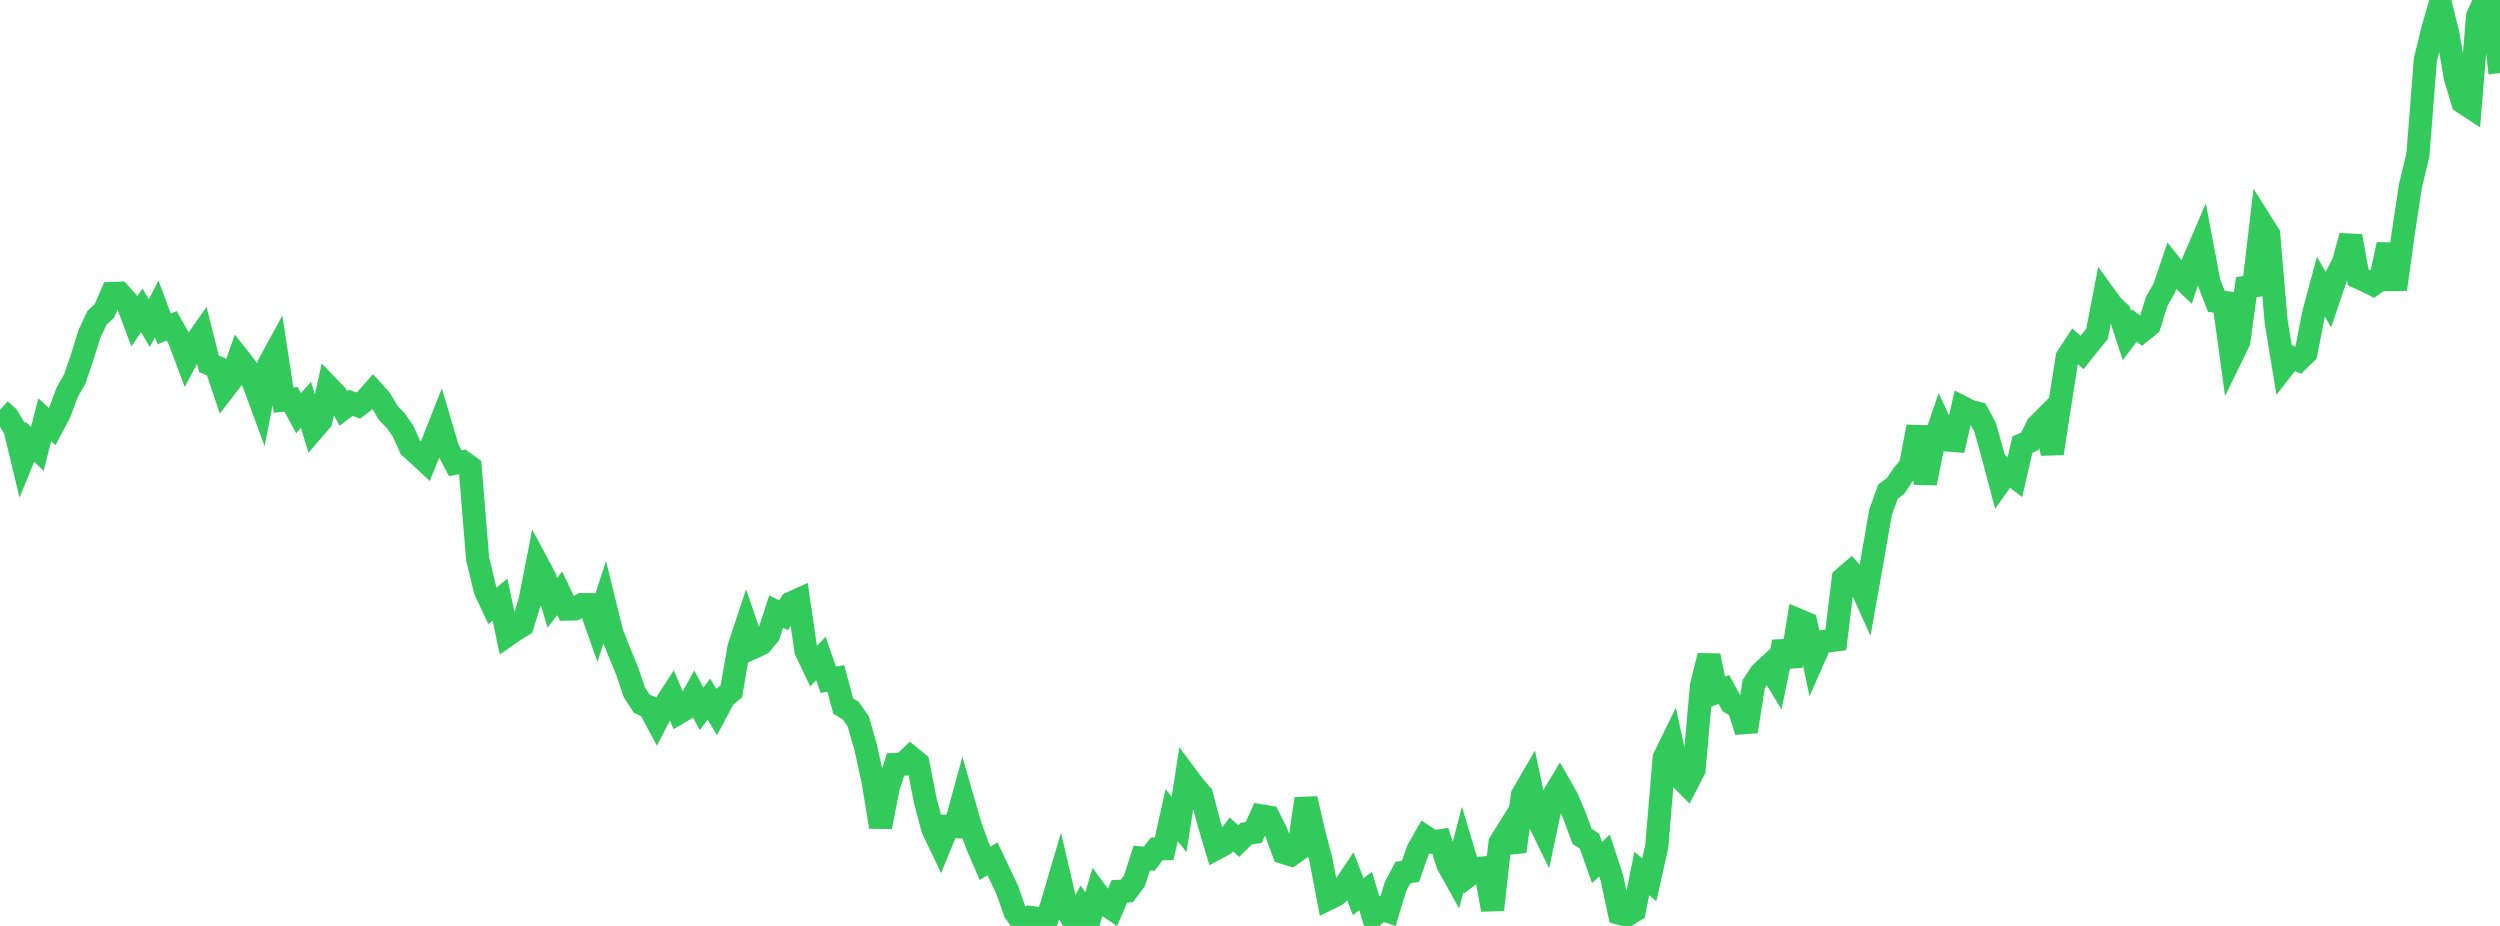 <?xml version="1.0" standalone="no"?>
<!DOCTYPE svg PUBLIC "-//W3C//DTD SVG 1.1//EN" "http://www.w3.org/Graphics/SVG/1.1/DTD/svg11.dtd">

<svg width="135" height="50" viewBox="0 0 135 50" preserveAspectRatio="none" 
  xmlns="http://www.w3.org/2000/svg"
  xmlns:xlink="http://www.w3.org/1999/xlink">


<polyline points="0.0, 22.13 0.403, 22.503 0.806, 23.168 1.209, 24.842 1.612, 23.856 2.015, 24.24 2.418, 22.669 2.821, 23.036 3.224, 22.272 3.627, 21.187 4.03, 20.479 4.433, 19.303 4.836, 18.014 5.239, 17.162 5.642, 16.786 6.045, 15.849 6.448, 15.835 6.851, 16.282 7.254, 17.356 7.657, 16.756 8.06, 17.449 8.463, 16.682 8.866, 17.764 9.269, 17.593 9.672, 18.309 10.075, 19.383 10.478, 18.624 10.881, 18.049 11.284, 19.64 11.687, 19.819 12.09, 21.025 12.493, 20.503 12.896, 19.35 13.299, 19.862 13.701, 20.691 14.104, 21.782 14.507, 19.706 14.91, 18.966 15.313, 21.606 15.716, 21.563 16.119, 22.315 16.522, 21.863 16.925, 23.182 17.328, 22.714 17.731, 20.901 18.134, 21.32 18.537, 22.055 18.94, 21.747 19.343, 21.902 19.746, 21.6 20.149, 21.143 20.552, 21.589 20.955, 22.284 21.358, 22.698 21.761, 23.275 22.164, 24.165 22.567, 24.522 22.97, 24.898 23.373, 23.902 23.776, 22.885 24.179, 24.245 24.582, 25.012 24.985, 24.937 25.388, 25.228 25.791, 30.165 26.194, 31.852 26.597, 32.713 27.0, 32.382 27.403, 34.294 27.806, 34.014 28.209, 33.767 28.612, 32.479 29.015, 30.43 29.418, 31.182 29.821, 32.551 30.224, 32.038 30.627, 32.89 31.03, 32.881 31.433, 32.649 31.836, 32.653 32.239, 33.798 32.642, 32.563 33.045, 34.2 33.448, 35.226 33.851, 36.192 34.254, 37.378 34.657, 38.003 35.06, 38.182 35.463, 38.928 35.866, 38.149 36.269, 37.525 36.672, 38.473 37.075, 38.233 37.478, 37.512 37.881, 38.275 38.284, 37.754 38.687, 38.43 39.09, 37.673 39.493, 37.326 39.896, 34.996 40.299, 33.777 40.701, 34.947 41.104, 34.762 41.507, 34.278 41.91, 33.029 42.313, 33.223 42.716, 32.57 43.119, 32.388 43.522, 35.136 43.925, 35.98 44.328, 35.558 44.731, 36.709 45.134, 36.635 45.537, 38.139 45.94, 38.373 46.343, 38.948 46.746, 40.35 47.149, 42.202 47.552, 44.653 47.955, 42.563 48.358, 41.281 48.761, 41.266 49.164, 40.883 49.567, 41.211 49.97, 43.252 50.373, 44.765 50.776, 45.607 51.179, 44.623 51.582, 44.639 51.985, 43.173 52.388, 44.569 52.791, 45.687 53.194, 46.617 53.597, 46.377 54.0, 47.229 54.403, 48.083 54.806, 49.247 55.209, 49.805 55.612, 49.538 56.015, 49.589 56.418, 50.0 56.821, 48.787 57.224, 47.42 57.627, 49.155 58.03, 49.828 58.433, 49.026 58.836, 49.601 59.239, 48.246 59.642, 48.797 60.045, 49.068 60.448, 48.133 60.851, 48.112 61.254, 47.574 61.657, 46.335 62.06, 46.371 62.463, 45.841 62.866, 45.831 63.269, 44.017 63.672, 44.518 64.075, 41.92 64.478, 42.46 64.881, 42.925 65.284, 44.461 65.687, 45.809 66.09, 45.593 66.493, 45.06 66.896, 45.416 67.299, 45.017 67.701, 44.952 68.104, 44.057 68.507, 44.125 68.91, 44.93 69.313, 46.031 69.716, 46.158 70.119, 45.874 70.522, 43.135 70.925, 44.882 71.328, 46.412 71.731, 48.534 72.134, 48.337 72.537, 47.978 72.94, 47.372 73.343, 48.417 73.746, 48.115 74.149, 49.468 74.552, 49.066 74.955, 49.203 75.358, 47.877 75.761, 47.112 76.164, 47.059 76.567, 45.905 76.97, 45.196 77.373, 45.463 77.776, 45.403 78.179, 46.672 78.582, 47.396 78.985, 45.868 79.388, 47.21 79.791, 46.902 80.194, 46.862 80.597, 49.126 81.0, 45.52 81.403, 44.874 81.806, 45.977 82.209, 42.942 82.612, 42.248 83.015, 44.162 83.418, 44.987 83.821, 43.08 84.224, 42.408 84.627, 43.115 85.03, 44.07 85.433, 45.161 85.836, 45.43 86.239, 46.575 86.642, 46.195 87.045, 47.418 87.448, 49.311 87.851, 49.422 88.254, 49.178 88.657, 47.167 89.06, 47.516 89.463, 45.723 89.866, 40.927 90.269, 40.102 90.672, 41.944 91.075, 42.345 91.478, 41.568 91.881, 37.027 92.284, 35.41 92.687, 37.386 93.09, 37.231 93.493, 37.963 93.896, 38.206 94.299, 39.5 94.701, 36.939 95.104, 36.338 95.507, 35.965 95.91, 36.626 96.313, 34.661 96.716, 35.966 97.119, 33.491 97.522, 33.662 97.925, 35.572 98.328, 34.66 98.731, 34.61 99.134, 34.556 99.537, 31.239 99.94, 30.894 100.343, 31.346 100.746, 32.238 101.149, 29.968 101.552, 27.649 101.955, 26.544 102.358, 26.243 102.761, 25.643 103.164, 25.173 103.567, 23.045 103.97, 26.094 104.373, 24.076 104.776, 22.898 105.179, 23.759 105.582, 23.792 105.985, 22.008 106.388, 22.212 106.791, 22.315 107.194, 23.067 107.597, 24.505 108.0, 26.024 108.403, 25.455 108.806, 25.761 109.209, 24.012 109.612, 23.829 110.015, 23.003 110.418, 22.598 110.821, 24.483 111.224, 21.869 111.627, 19.296 112.03, 18.679 112.433, 19.032 112.836, 18.527 113.239, 18.029 113.642, 15.945 114.045, 16.501 114.448, 16.882 114.851, 18.115 115.254, 17.579 115.657, 17.881 116.06, 17.561 116.463, 16.27 116.866, 15.569 117.269, 14.377 117.672, 14.877 118.075, 15.266 118.478, 14.045 118.881, 13.108 119.284, 15.246 119.687, 16.273 120.09, 16.328 120.493, 19.268 120.896, 18.442 121.299, 15.511 121.701, 15.444 122.104, 12.019 122.507, 12.658 122.91, 17.352 123.313, 19.808 123.716, 19.287 124.119, 19.45 124.522, 19.059 124.925, 16.991 125.328, 15.479 125.731, 16.172 126.134, 14.978 126.537, 14.206 126.94, 12.749 127.343, 14.974 127.746, 15.154 128.149, 15.36 128.552, 15.086 128.955, 13.201 129.358, 15.624 129.761, 12.696 130.164, 10.037 130.567, 8.366 130.97, 3.227 131.373, 1.583 131.776, 0.189 132.179, 1.807 132.582, 4.152 132.985, 5.513 133.388, 5.779 133.791, 0.874 134.194, 0.0 134.597, 0.279 135.0, 3.948" fill="none" stroke="#32ca5b" stroke-width="1.25"/>

</svg>